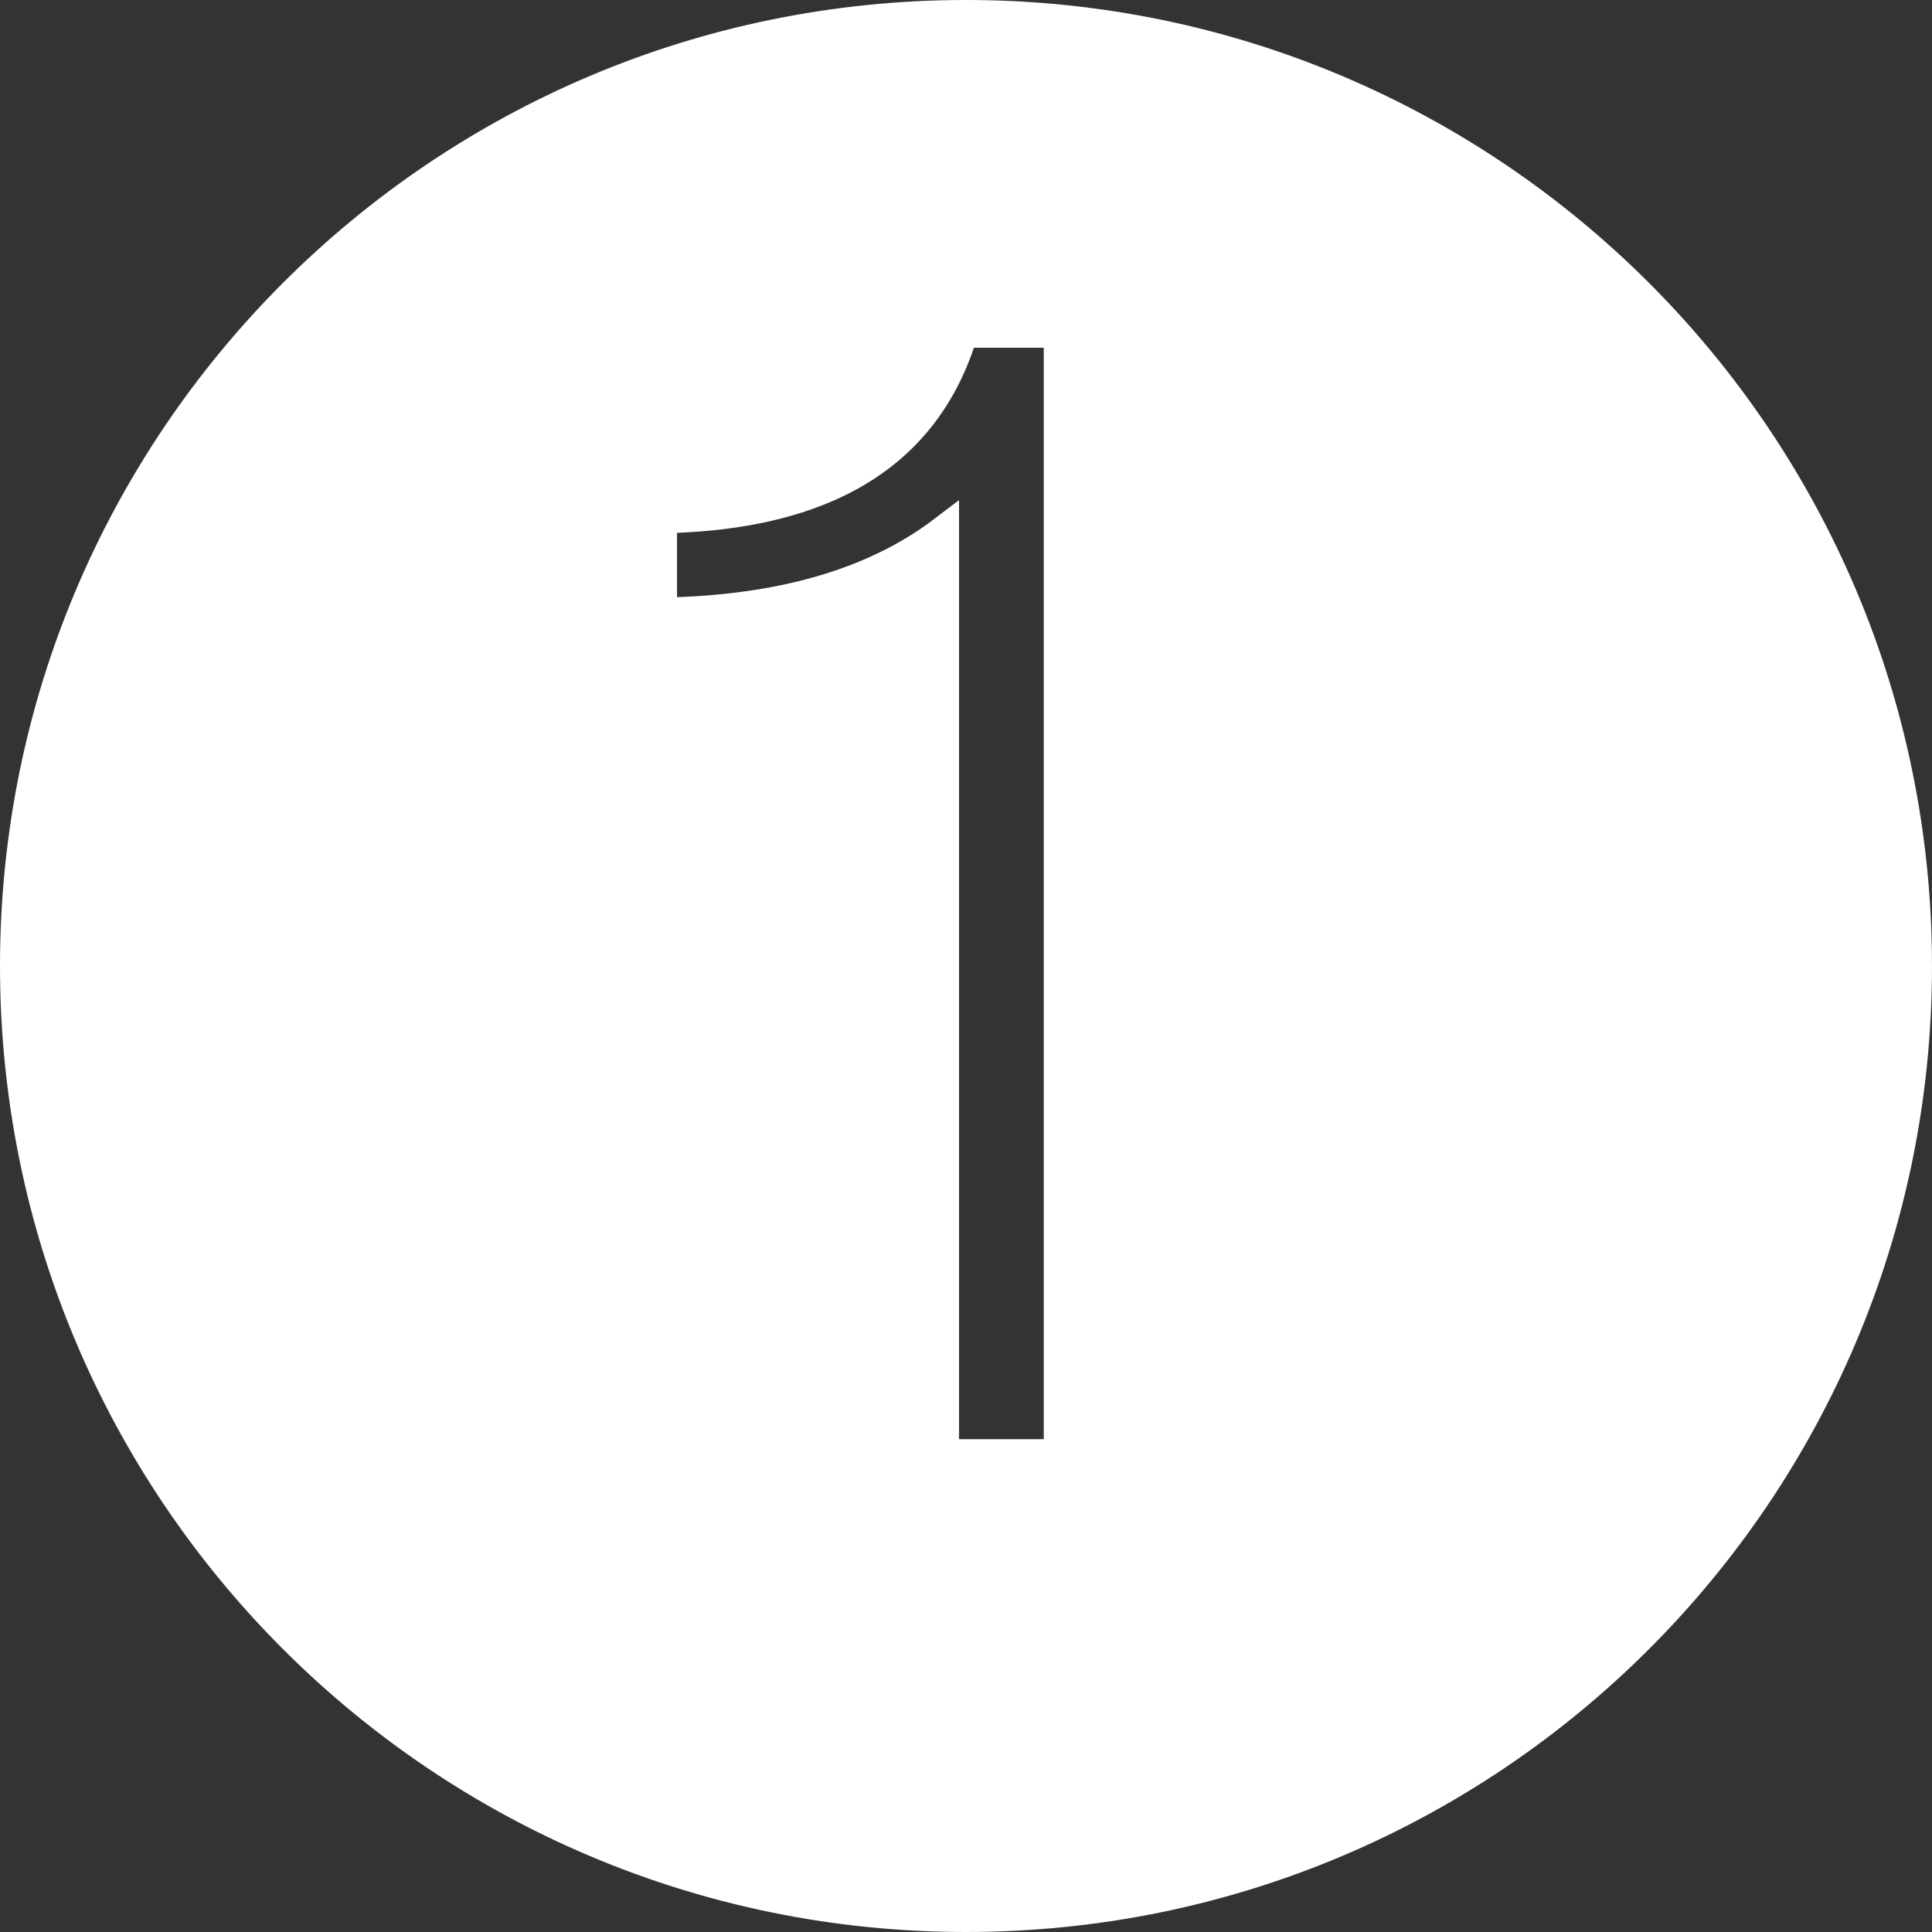 <!-- Generator: Adobe Illustrator 24.2.1, SVG Export Plug-In  -->
<svg version="1.1" xmlns="http://www.w3.org/2000/svg" xmlns:xlink="http://www.w3.org/1999/xlink" x="0px" y="0px"
	 width="178.504px" height="178.504px" viewBox="0 0 178.504 178.504"
	 style="overflow:visible;enable-background:new 0 0 178.504 178.504;" xml:space="preserve">
<rect x="0" y="0" width="178.504" height="178.504" fill="#333333" stroke="none"/>
<style type="text/css">
	.st0{fill:#FFFFFF;stroke:#FFFFFF;stroke-width:2.835;stroke-miterlimit:10;}
</style>
<defs>
</defs>
<path class="st0" d="M89.252,1.417c-48.51,0-87.834,39.325-87.834,87.835c0,48.51,39.325,87.834,87.834,87.834
	c48.51,0,87.834-39.325,87.834-87.834C177.086,40.742,137.761,1.417,89.252,1.417z M97.854,134.385H87.19V49.069
	c-6.39,4.86-15.074,7.379-26.054,7.56v-8.774c15.209-0.27,24.479-5.985,27.809-17.145h8.909V134.385z"/>
</svg>